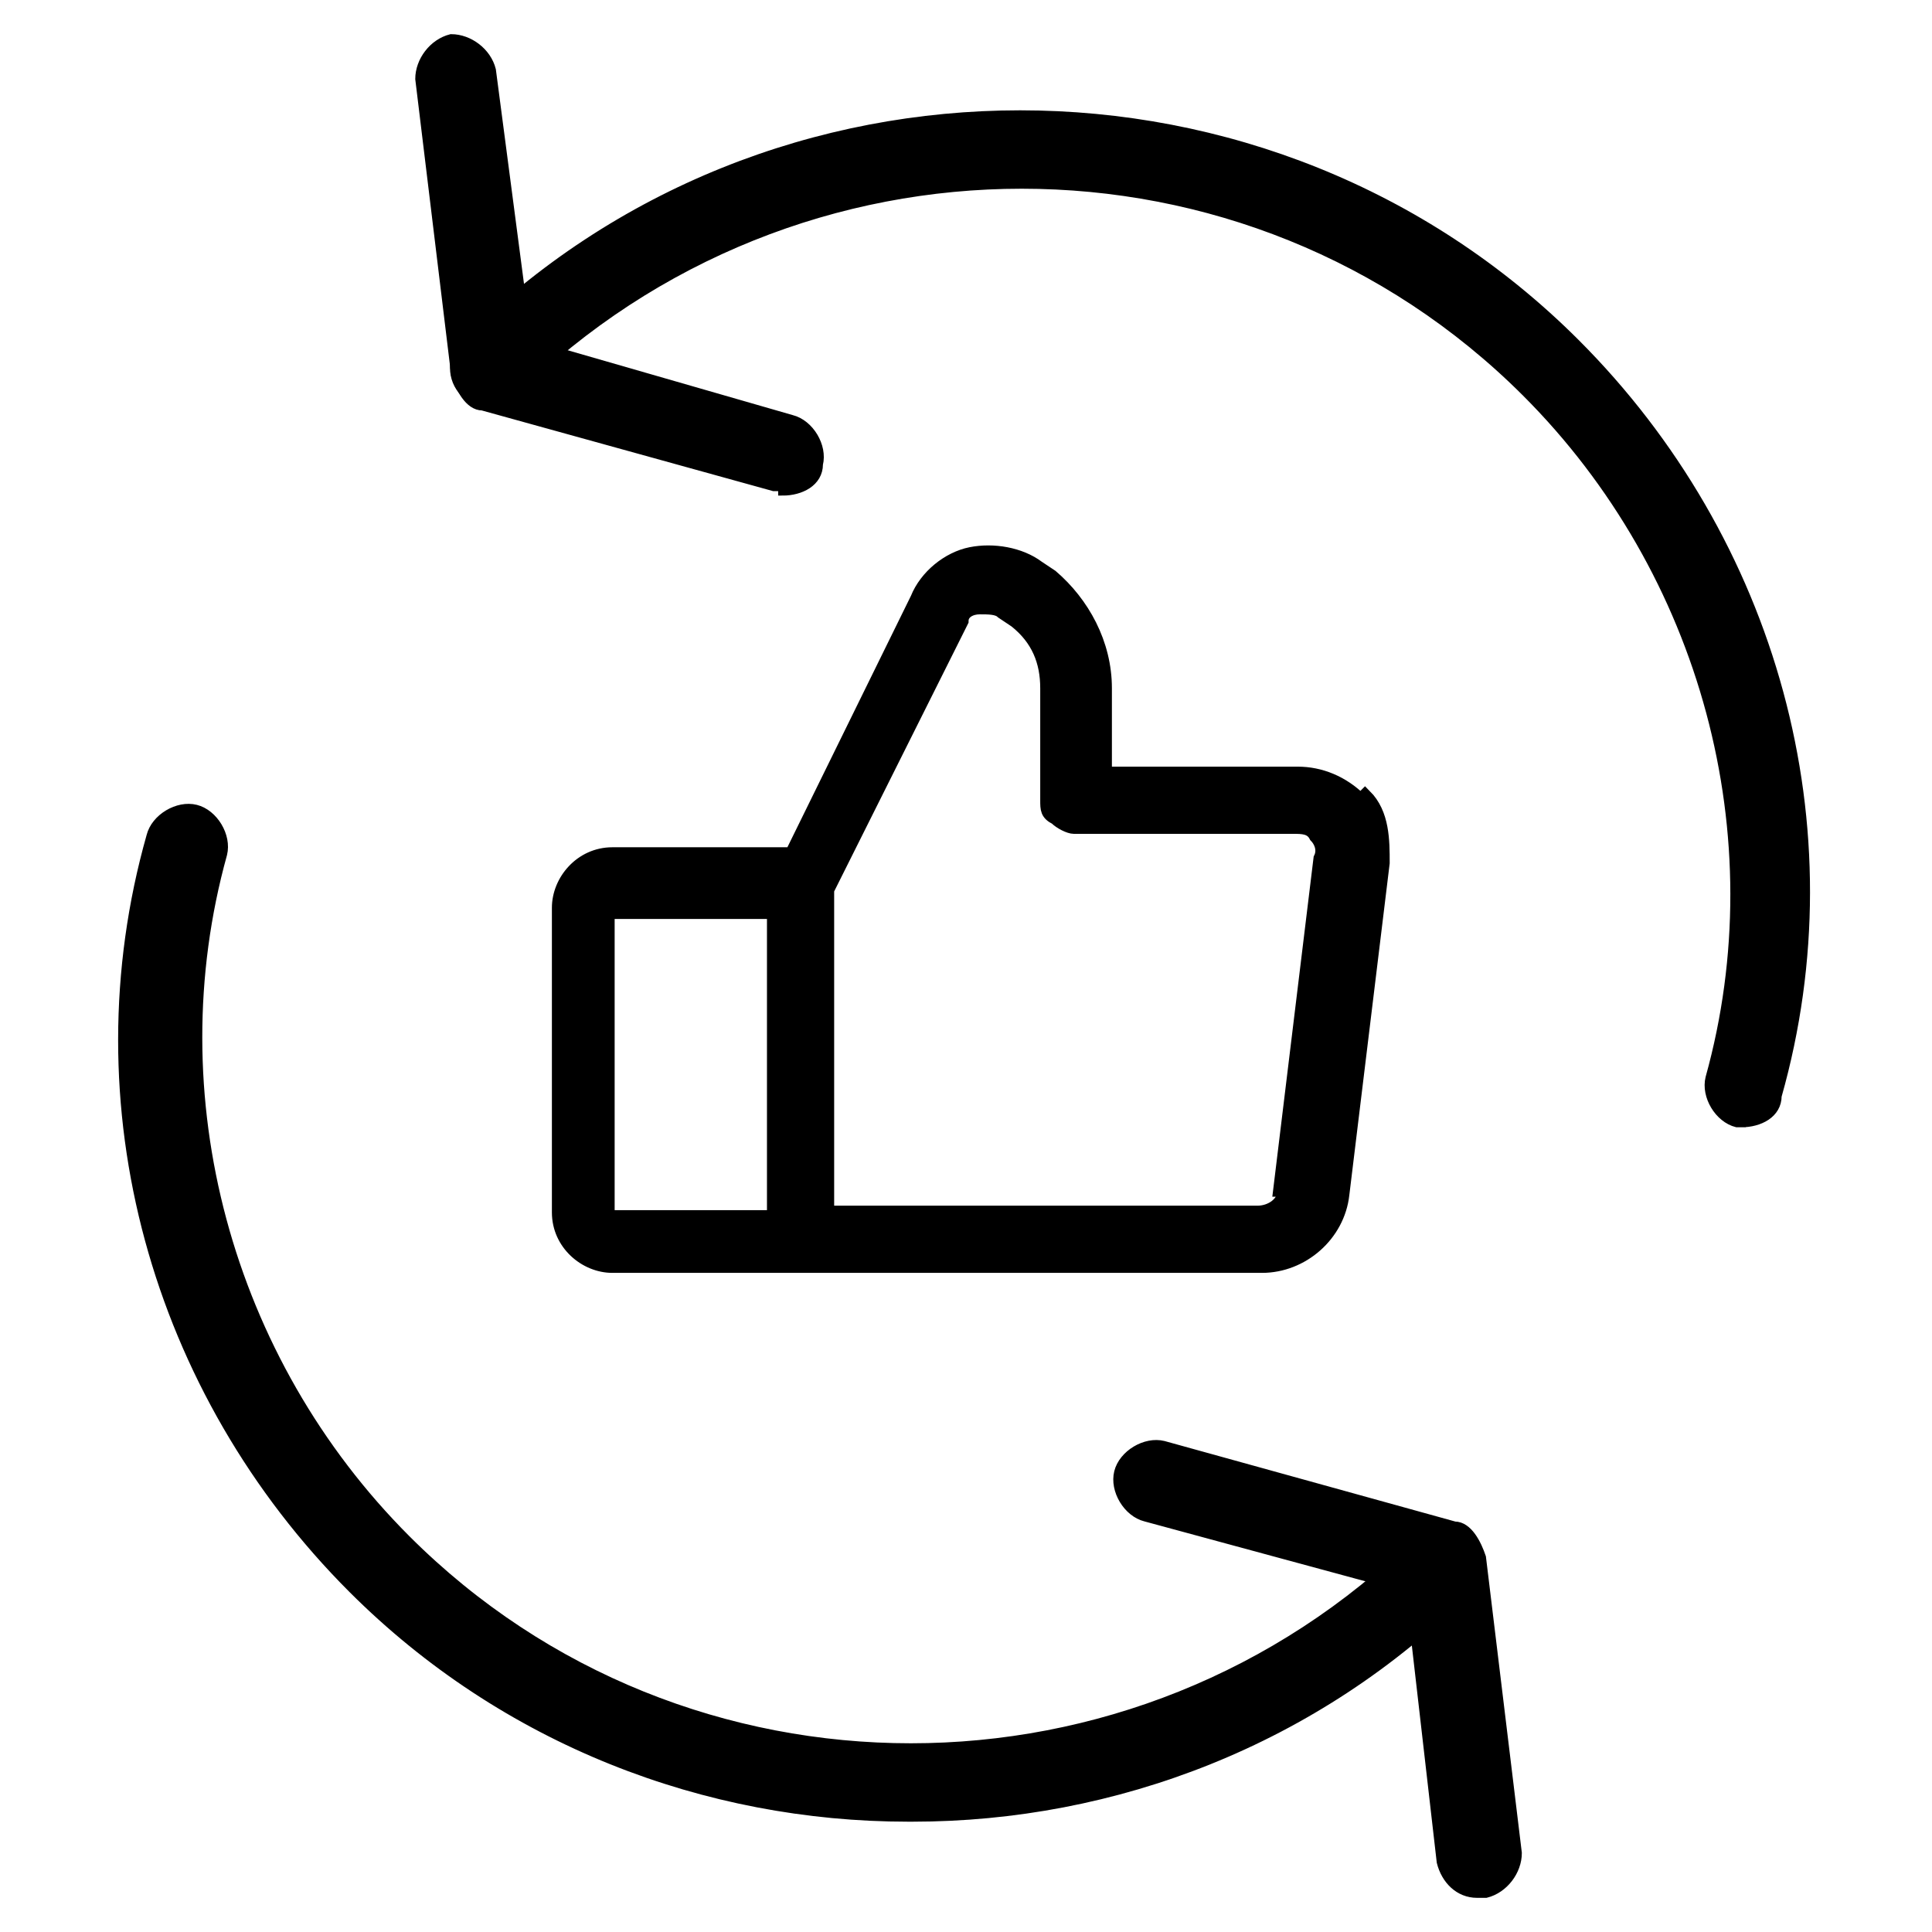<svg xmlns="http://www.w3.org/2000/svg" fill="none" viewBox="0 0 50 50" height="50" width="50">
<path stroke-miterlimit="10" stroke-width="0.348" stroke="black" fill="black" d="M35.211 20.71C34.747 20.246 34.167 20.015 33.588 20.015H28.602V17.812C28.602 16.652 28.023 15.609 27.211 14.913L26.863 14.681C26.399 14.333 25.704 14.217 25.124 14.333C24.544 14.449 23.965 14.913 23.733 15.493L20.486 22.101H15.849C15.037 22.101 14.457 22.797 14.457 23.493V31.377C14.457 32.188 15.153 32.768 15.849 32.768H32.66C33.704 32.768 34.631 31.956 34.747 30.913L35.791 22.333C35.791 21.754 35.791 21.058 35.327 20.594L35.211 20.71ZM15.733 23.609H20.023V31.493H15.733V23.609ZM33.24 30.797C33.24 31.145 32.892 31.377 32.544 31.377H21.414V23.029L24.892 16.073C24.892 15.841 25.124 15.725 25.356 15.725C25.588 15.725 25.82 15.725 25.936 15.841L26.283 16.073C26.863 16.536 27.095 17.116 27.095 17.812V20.71C27.095 20.942 27.095 21.058 27.327 21.174C27.443 21.29 27.675 21.406 27.791 21.406H33.472C33.704 21.406 33.935 21.406 34.051 21.638C34.167 21.754 34.283 21.985 34.167 22.217L33.124 30.797H33.24Z"></path>
<path stroke-miterlimit="10" stroke-width="0.232" stroke="black" fill="black" d="M23.501 47.029C18.284 47.029 13.066 45.058 9.124 41.116C4.023 36.014 1.936 28.594 3.907 21.638C4.023 21.174 4.602 20.826 5.066 20.942C5.53 21.058 5.878 21.638 5.762 22.102C4.023 28.362 5.878 35.203 10.515 39.841C17.704 47.029 29.414 47.029 36.718 39.841C37.066 39.493 37.646 39.493 37.994 39.841C38.342 40.188 38.342 40.768 37.994 41.116C34.052 45.058 28.834 47.029 23.617 47.029H23.501Z"></path>
<path stroke-miterlimit="10" stroke-width="0.232" stroke="black" fill="black" d="M38.225 49C37.762 49 37.414 48.652 37.298 48.188L36.486 41.116L29.646 39.261C29.182 39.145 28.834 38.565 28.95 38.101C29.066 37.638 29.646 37.29 30.11 37.406L37.646 39.493C37.994 39.493 38.225 39.956 38.341 40.304L39.269 47.956C39.269 48.42 38.921 48.884 38.457 49H38.225Z"></path>
<path stroke-miterlimit="10" stroke-width="0.232" stroke="black" fill="black" d="M45.182 29.058C45.182 29.058 45.066 29.058 44.95 29.058C44.486 28.942 44.138 28.362 44.254 27.898C45.993 21.638 44.138 14.797 39.501 10.159C32.312 2.971 20.602 2.971 13.298 10.159C12.95 10.507 12.37 10.507 12.023 10.159C11.675 9.812 11.675 9.232 12.023 8.884C19.907 1 32.892 1 40.776 8.884C45.877 13.986 47.965 21.406 45.993 28.362C45.993 28.826 45.53 29.058 45.066 29.058H45.182Z"></path>
<path stroke-miterlimit="10" stroke-width="0.232" stroke="black" fill="black" d="M20.255 12.594C20.255 12.594 20.139 12.594 20.023 12.594L12.486 10.507C12.139 10.507 11.907 10.043 11.791 9.696L10.863 2.043C10.863 1.58 11.211 1.116 11.675 1C12.139 1 12.602 1.348 12.718 1.812L13.646 8.884L20.486 10.855C20.95 10.971 21.298 11.551 21.182 12.014C21.182 12.478 20.718 12.71 20.255 12.71V12.594Z"></path>
</svg>

